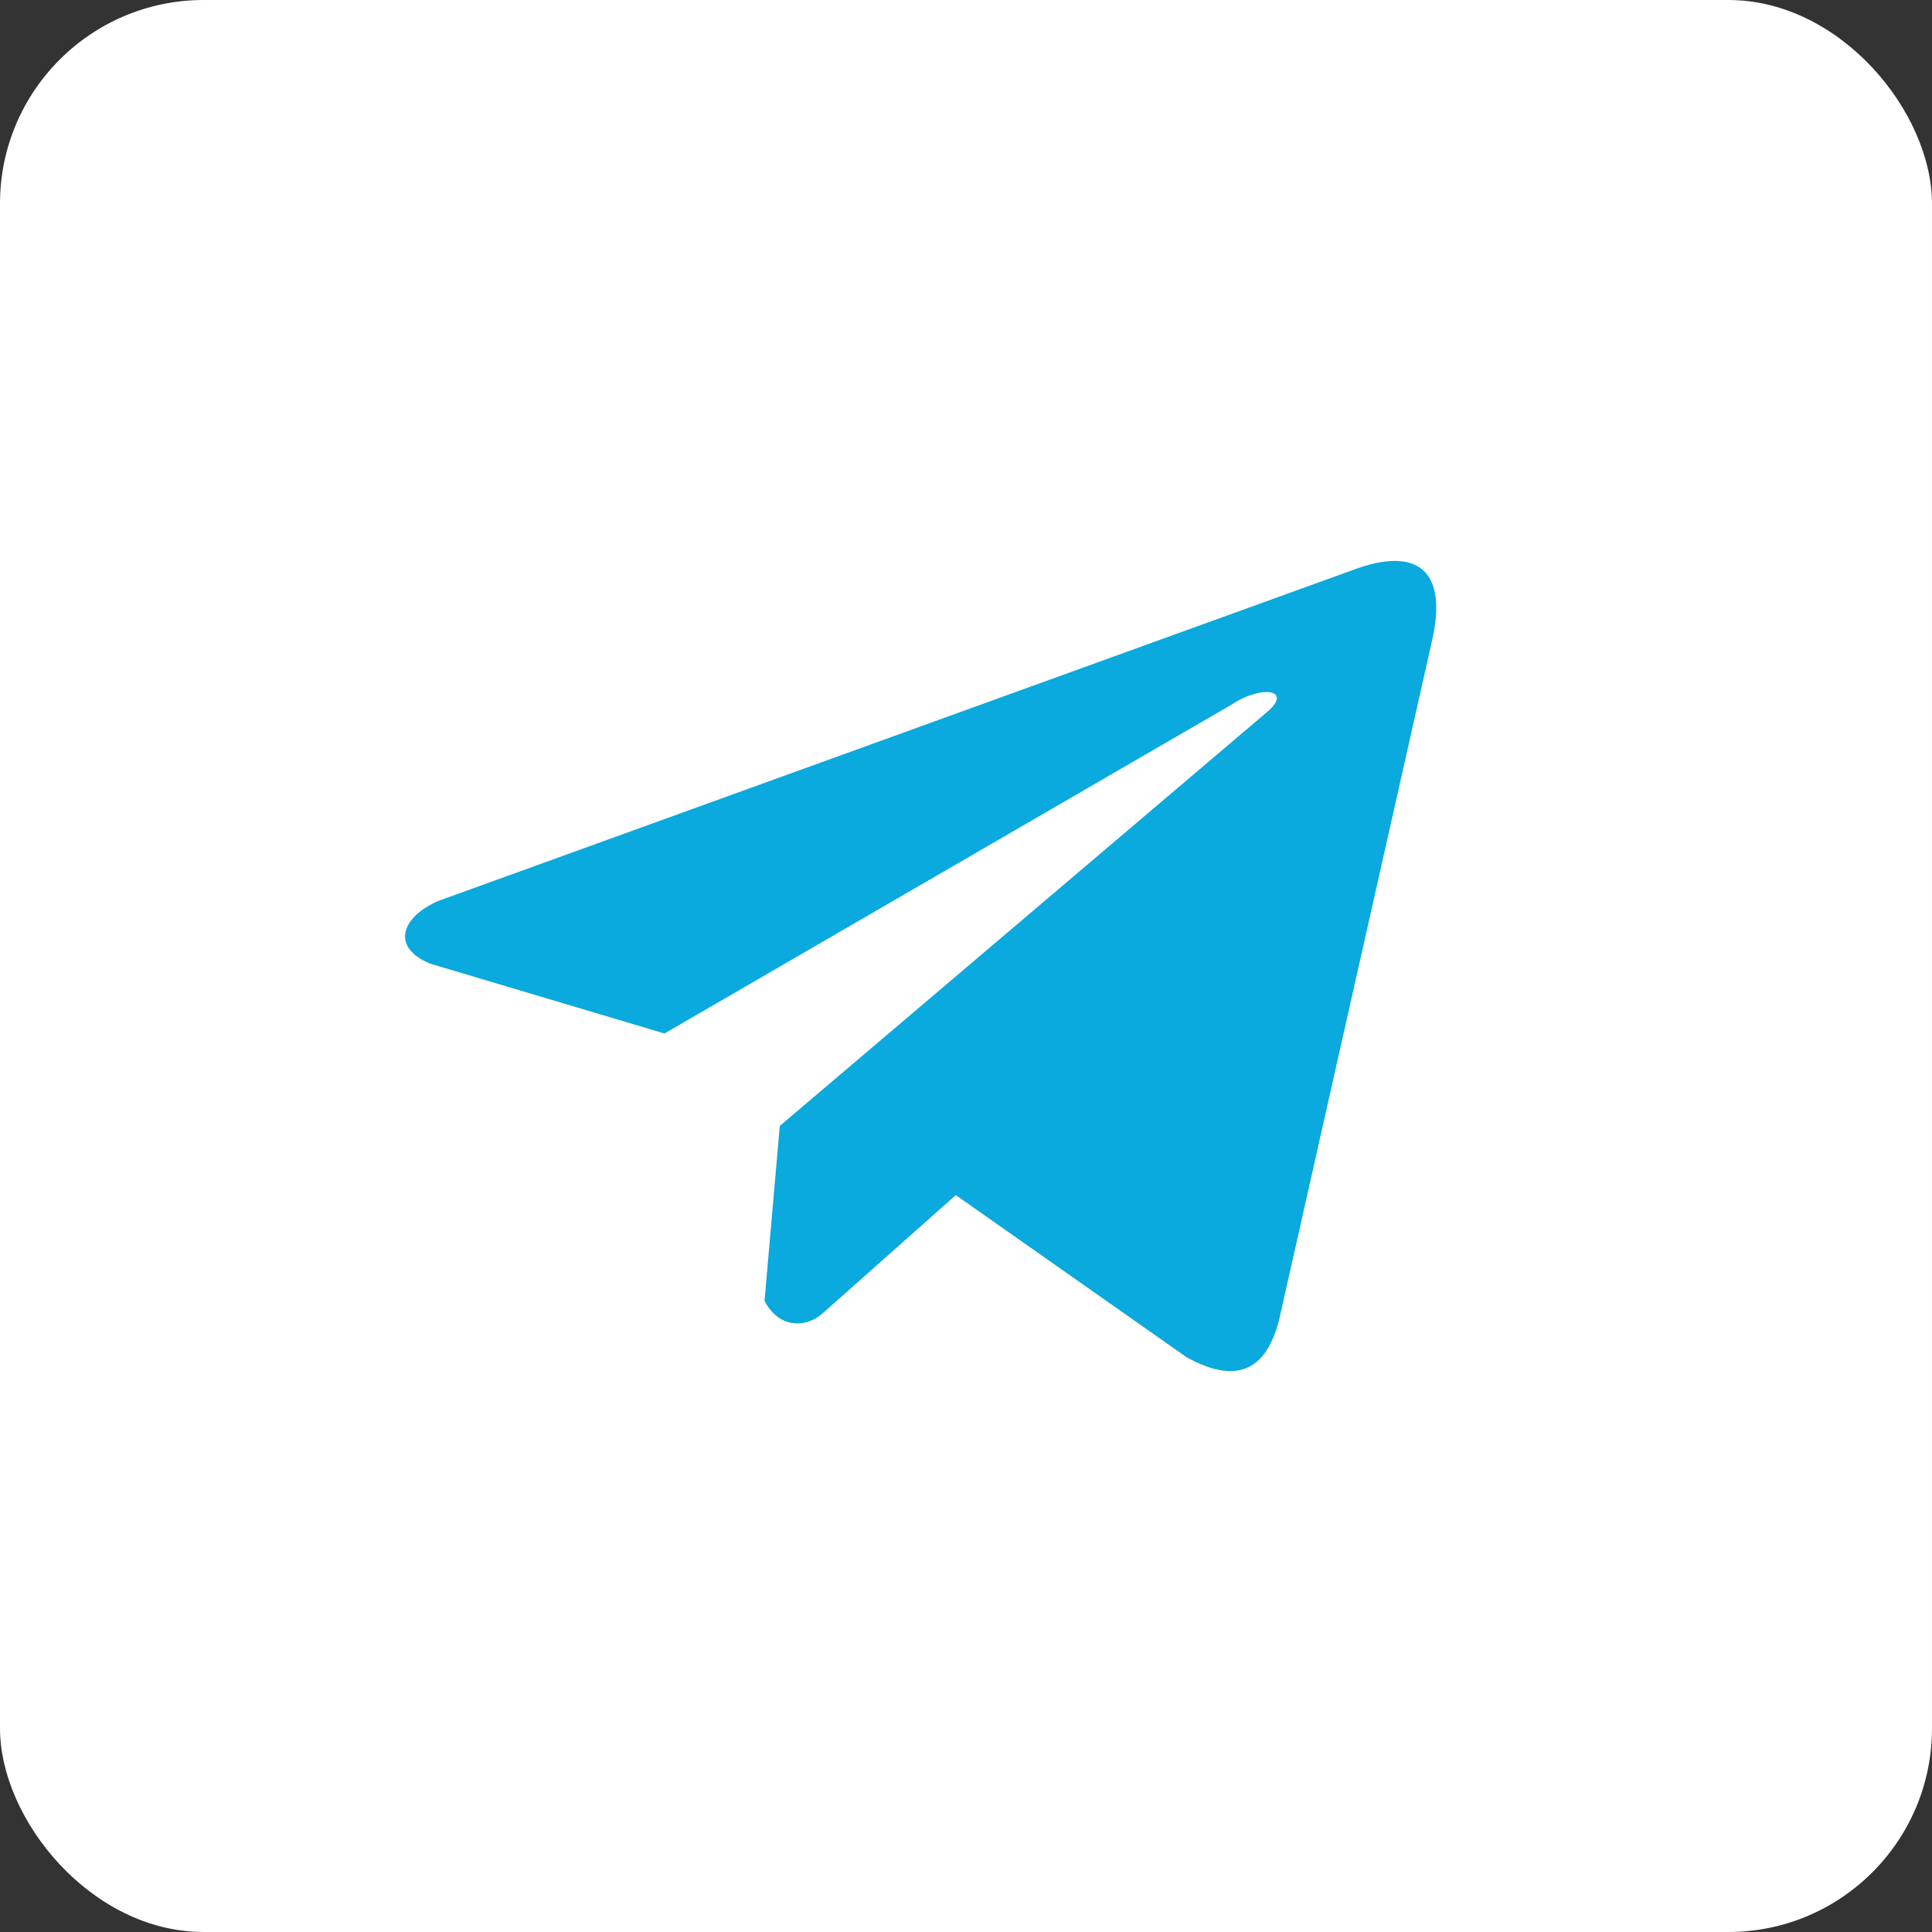 <?xml version="1.0" encoding="UTF-8"?> <svg xmlns="http://www.w3.org/2000/svg" width="31" height="31" viewBox="0 0 31 31" fill="none"><rect x="0" y="0" width="31" height="31" fill="#333333" stroke="none"/><rect width="31" height="31" rx="3.268" fill="white"></rect><path d="M21.702 9.148L7.044 14.452C6.454 14.699 6.254 15.193 6.901 15.462L10.662 16.583L19.754 11.31C20.251 10.979 20.759 11.068 20.322 11.432L12.512 18.066L12.267 20.874C12.494 21.308 12.91 21.31 13.176 21.094L15.336 19.176L19.037 21.776C19.896 22.253 20.363 21.945 20.548 21.07L22.976 10.287C23.227 9.21 22.798 8.735 21.702 9.148Z" fill="#0AA9DE"></path></svg> 